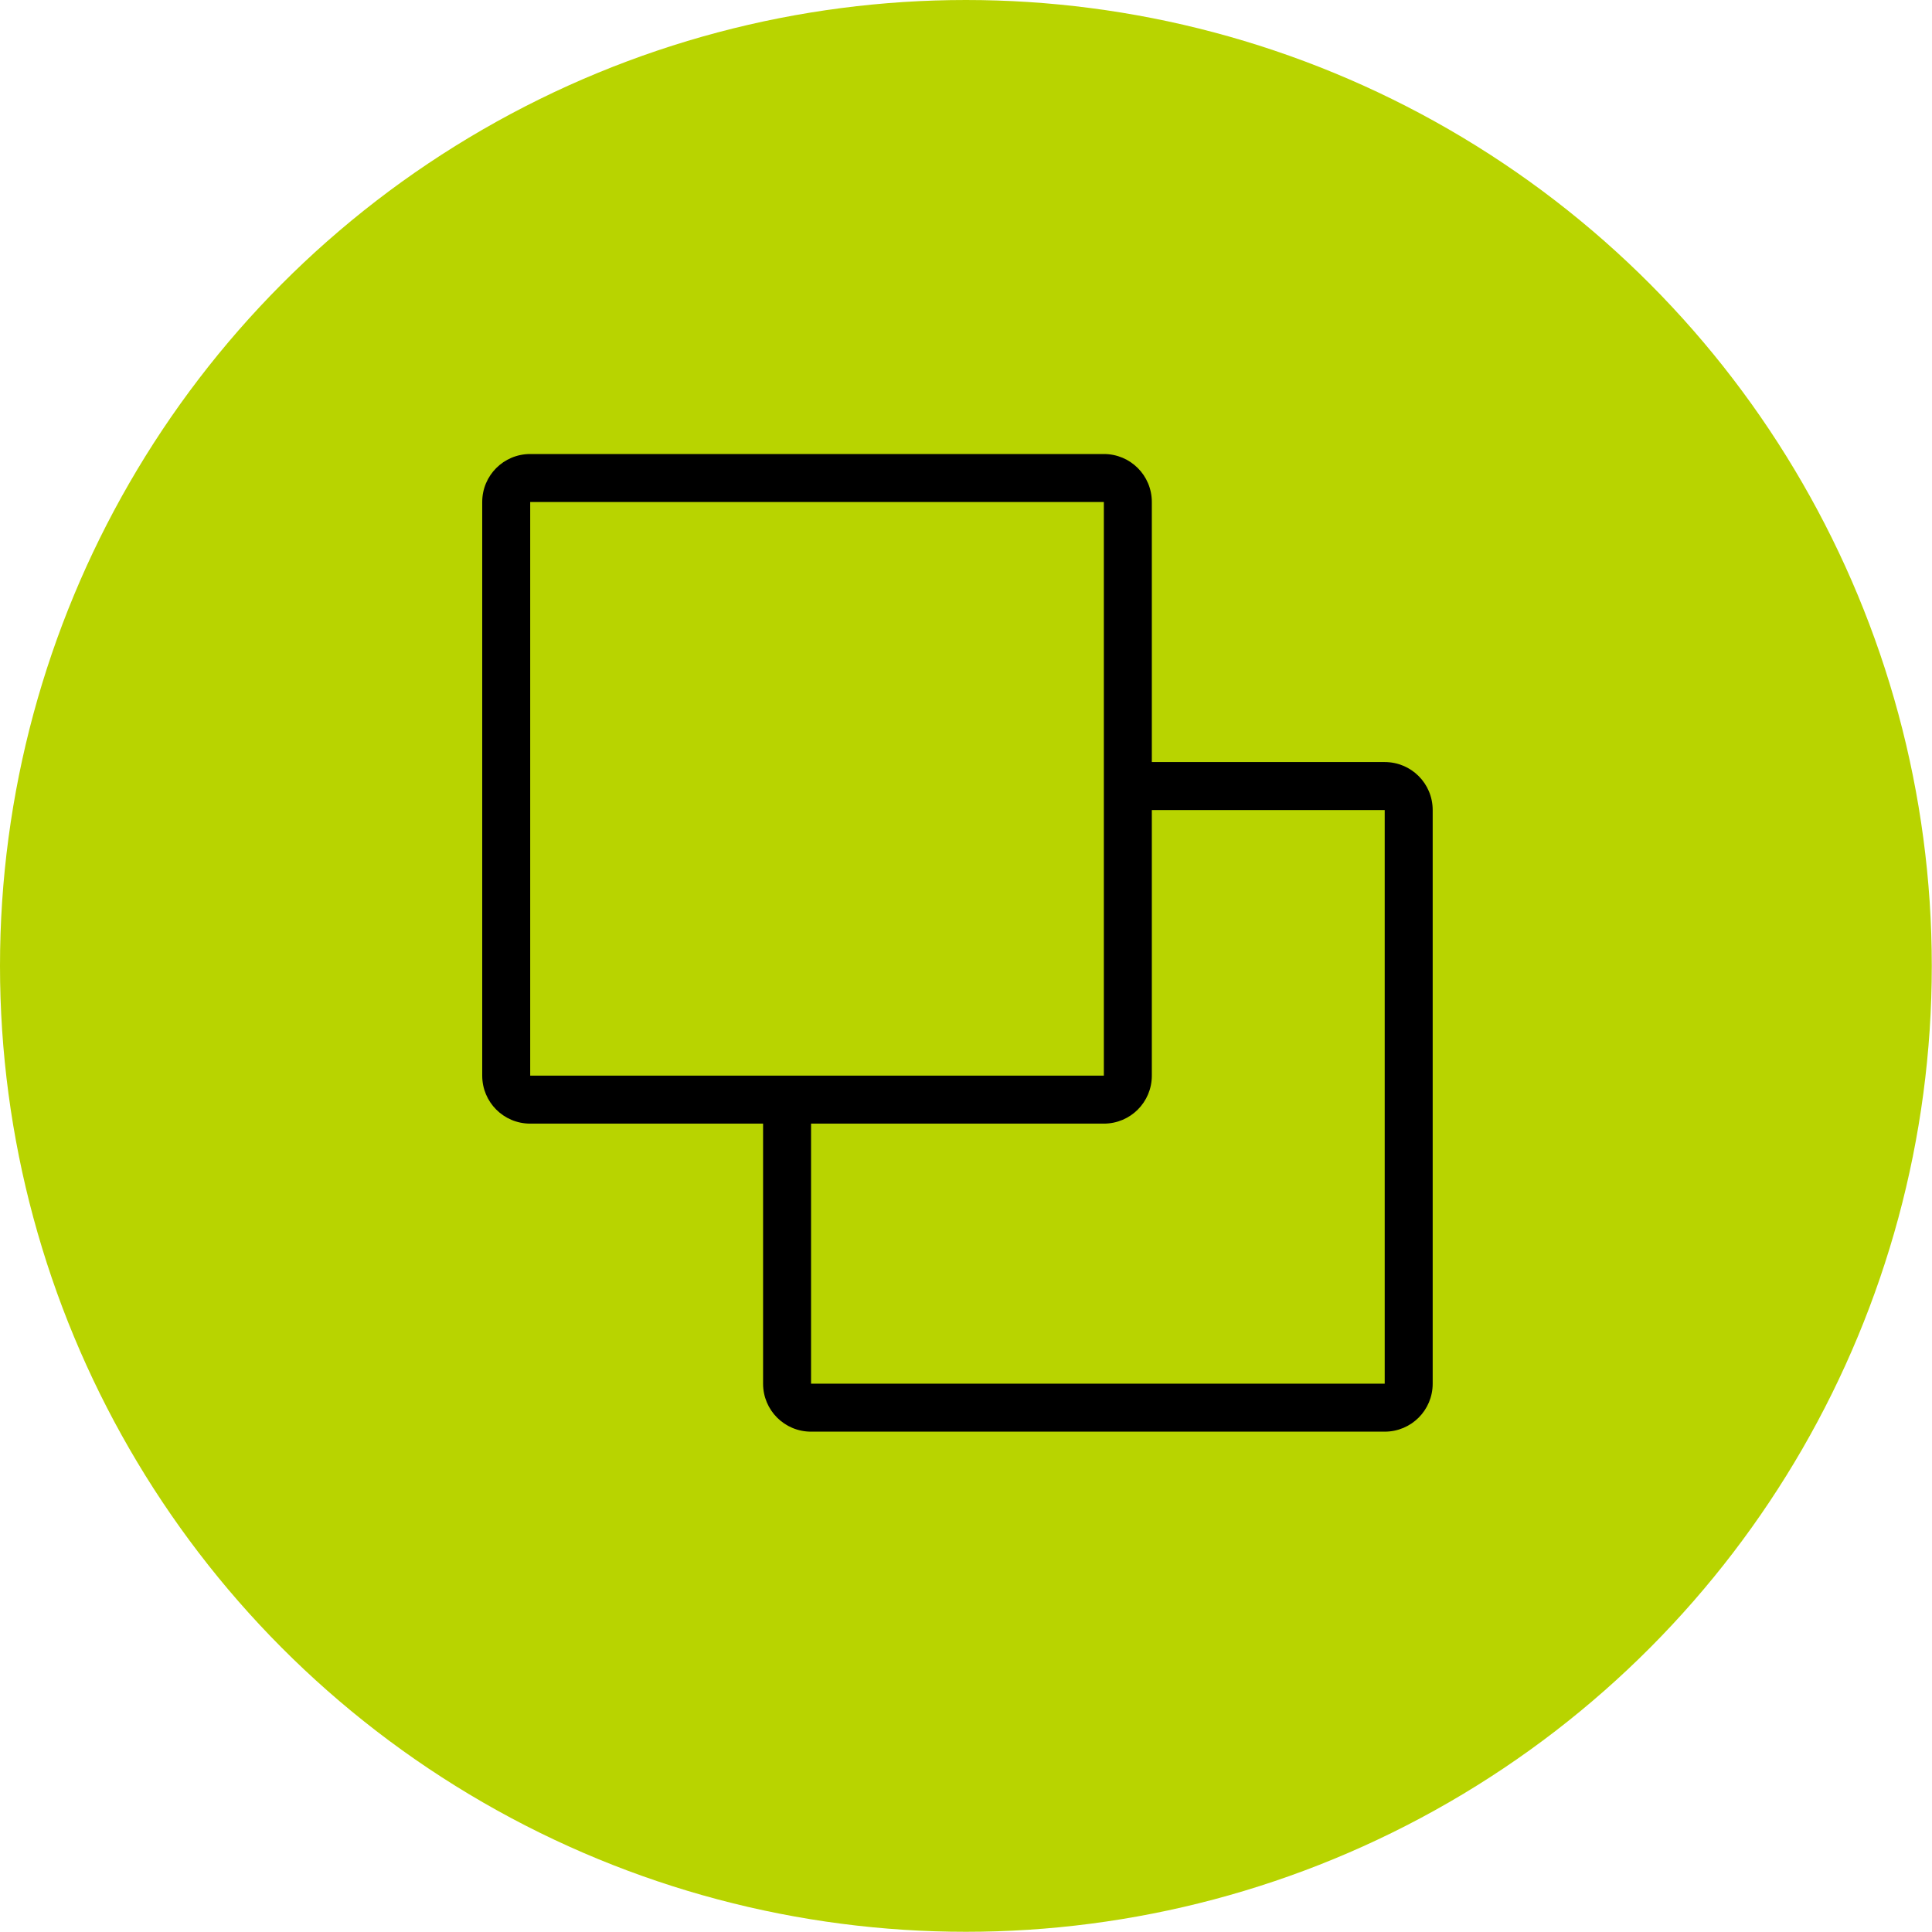 <?xml version="1.0" encoding="UTF-8"?>
<svg id="Capa_2" data-name="Capa 2" xmlns="http://www.w3.org/2000/svg" viewBox="0 0 93.83 93.83">
  <defs>
    <style>
      .cls-1 {
        fill: #b8d400;
      }
    </style>
  </defs>
  <g id="Capa_1-2" data-name="Capa 1">
    <g>
      <circle class="cls-1" cx="46.91" cy="46.91" r="46.91"/>
      <path d="M67.25,37.01h-11.31v-12.63c0-1.29-1.04-2.33-2.33-2.33h-27.86c-1.29,0-2.33,1.04-2.33,2.33v27.86c0,1.29,1.04,2.33,2.33,2.33h11.31v12.63c0,1.29,1.04,2.33,2.33,2.33h27.86c1.29,0,2.33-1.04,2.33-2.33v-27.86c0-1.29-1.04-2.33-2.33-2.33ZM39.39,54.57h14.22c1.29,0,2.33-1.04,2.33-2.33v-12.9h11.31v27.86h-27.86v-12.63ZM25.75,24.38h27.86v27.86h-27.86v-27.86Z"/>
    </g>
  </g>
</svg>